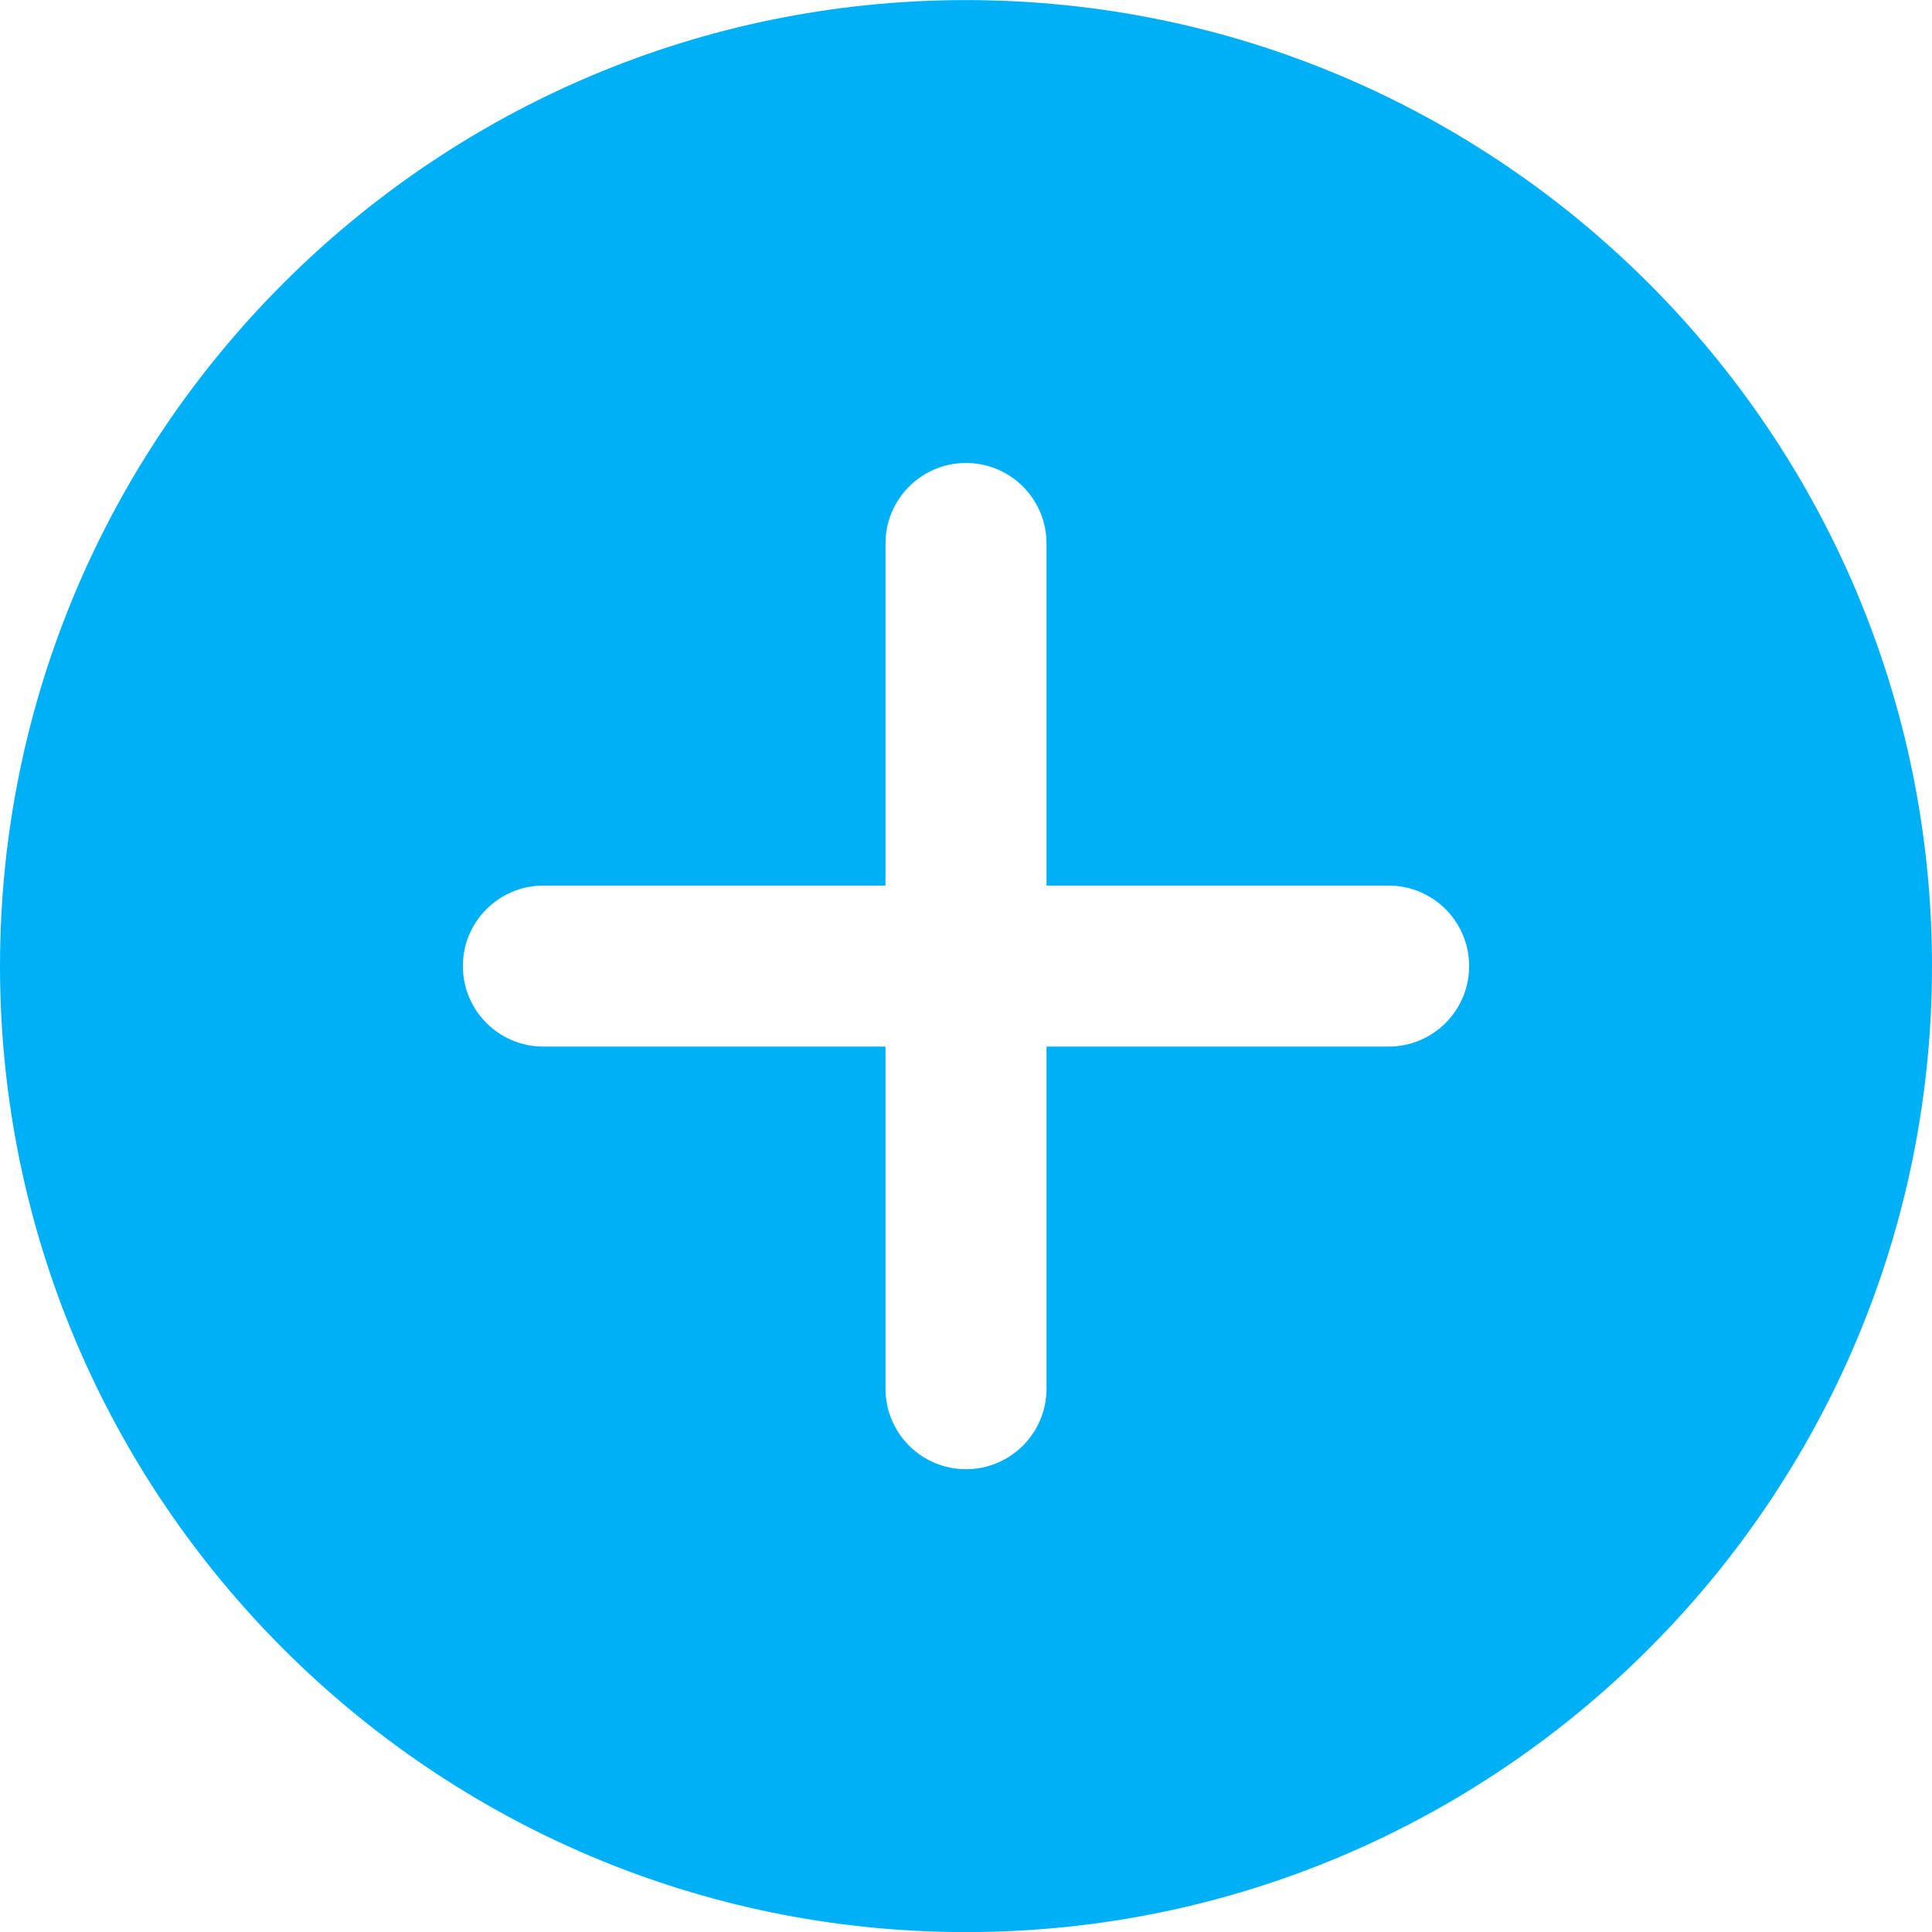 <svg width="24" height="24" viewBox="0 0 24 24" fill="none" xmlns="http://www.w3.org/2000/svg">
<g clip-path="url(#clip0)">
<path d="M12 0.001C5.383 0.001 0 5.384 0 12.001C0 18.618 5.383 24.001 12 24.001C18.617 24.001 24 18.618 24 12.001C24 5.384 18.617 0.001 12 0.001ZM17.25 13.001H13V17.251C13 17.803 12.552 18.251 12 18.251C11.448 18.251 11 17.803 11 17.251V13.001H6.75C6.198 13.001 5.75 12.553 5.75 12.001C5.75 11.449 6.198 11.001 6.75 11.001H11V6.751C11 6.199 11.448 5.751 12 5.751C12.552 5.751 13 6.199 13 6.751V11.001H17.25C17.802 11.001 18.25 11.449 18.25 12.001C18.25 12.553 17.802 13.001 17.25 13.001Z" fill="#00B0F6"/>
</g>
<defs>
<clipPath id="clip0">
<rect y="0.001" width="24" height="24" fill="white"/>
</clipPath>
</defs>
</svg>
